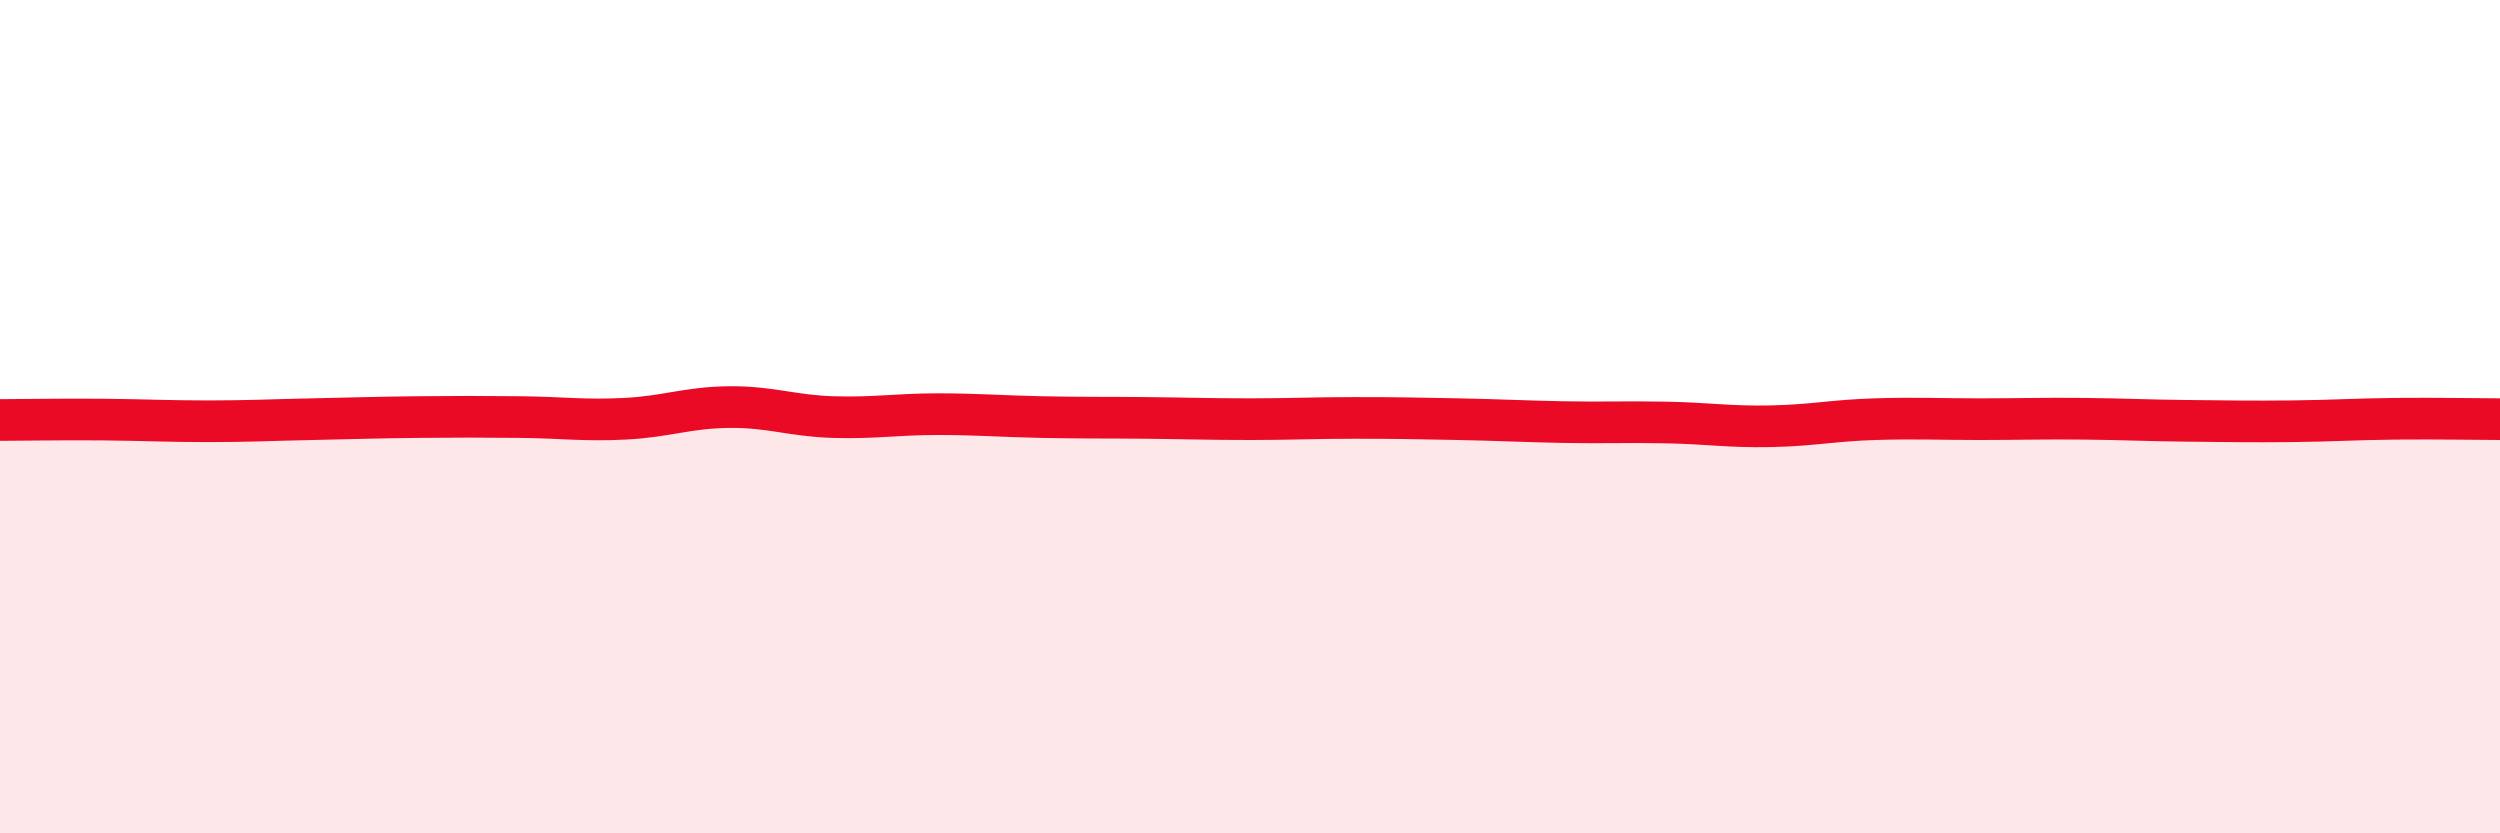 
    <svg width="60" height="20" viewBox="0 0 60 20" xmlns="http://www.w3.org/2000/svg">
      <path
        d="M 0,10.08 C 0.5,10.08 1.5,10.06 2.5,10.07 C 3.5,10.08 4,10.11 5,10.11 C 6,10.11 6.5,10.08 7.5,10.06 C 8.5,10.04 9,10.02 10,10.01 C 11,10 11.5,10 12.5,10.01 C 13.5,10.02 14,10.1 15,10.05 C 16,10 16.5,9.78 17.5,9.77 C 18.5,9.76 19,9.98 20,10.01 C 21,10.04 21.5,9.94 22.5,9.94 C 23.5,9.94 24,9.99 25,10.01 C 26,10.03 26.5,10.02 27.5,10.03 C 28.5,10.04 29,10.06 30,10.06 C 31,10.06 31.5,10.03 32.5,10.03 C 33.5,10.03 34,10.04 35,10.06 C 36,10.08 36.5,10.11 37.5,10.13 C 38.5,10.15 39,10.12 40,10.14 C 41,10.16 41.5,10.25 42.5,10.23 C 43.5,10.21 44,10.09 45,10.06 C 46,10.03 46.5,10.06 47.5,10.06 C 48.5,10.06 49,10.04 50,10.05 C 51,10.06 51.5,10.09 52.5,10.1 C 53.5,10.11 54,10.12 55,10.11 C 56,10.1 56.5,10.06 57.5,10.05 C 58.5,10.04 59.5,10.06 60,10.06L60 20L0 20Z"
        fill="#EB0A25"
        opacity="0.1"
        stroke-linecap="round"
        stroke-linejoin="round"
      />
      <path
        d="M 0,10.08 C 0.5,10.08 1.5,10.06 2.5,10.07 C 3.5,10.08 4,10.11 5,10.11 C 6,10.11 6.5,10.08 7.5,10.06 C 8.5,10.04 9,10.02 10,10.01 C 11,10 11.5,10 12.5,10.01 C 13.5,10.02 14,10.1 15,10.05 C 16,10 16.5,9.78 17.5,9.77 C 18.5,9.76 19,9.98 20,10.01 C 21,10.04 21.5,9.94 22.5,9.94 C 23.5,9.94 24,9.99 25,10.01 C 26,10.03 26.5,10.02 27.5,10.03 C 28.5,10.04 29,10.06 30,10.06 C 31,10.06 31.5,10.03 32.5,10.03 C 33.5,10.03 34,10.04 35,10.06 C 36,10.08 36.5,10.11 37.5,10.13 C 38.5,10.15 39,10.12 40,10.14 C 41,10.16 41.5,10.25 42.5,10.23 C 43.5,10.21 44,10.09 45,10.06 C 46,10.03 46.5,10.06 47.5,10.06 C 48.5,10.06 49,10.04 50,10.05 C 51,10.06 51.5,10.09 52.5,10.1 C 53.5,10.11 54,10.12 55,10.11 C 56,10.1 56.5,10.06 57.5,10.05 C 58.5,10.04 59.5,10.06 60,10.06"
        stroke="#EB0A25"
        stroke-width="1"
        fill="none"
        stroke-linecap="round"
        stroke-linejoin="round"
      />
    </svg>
  